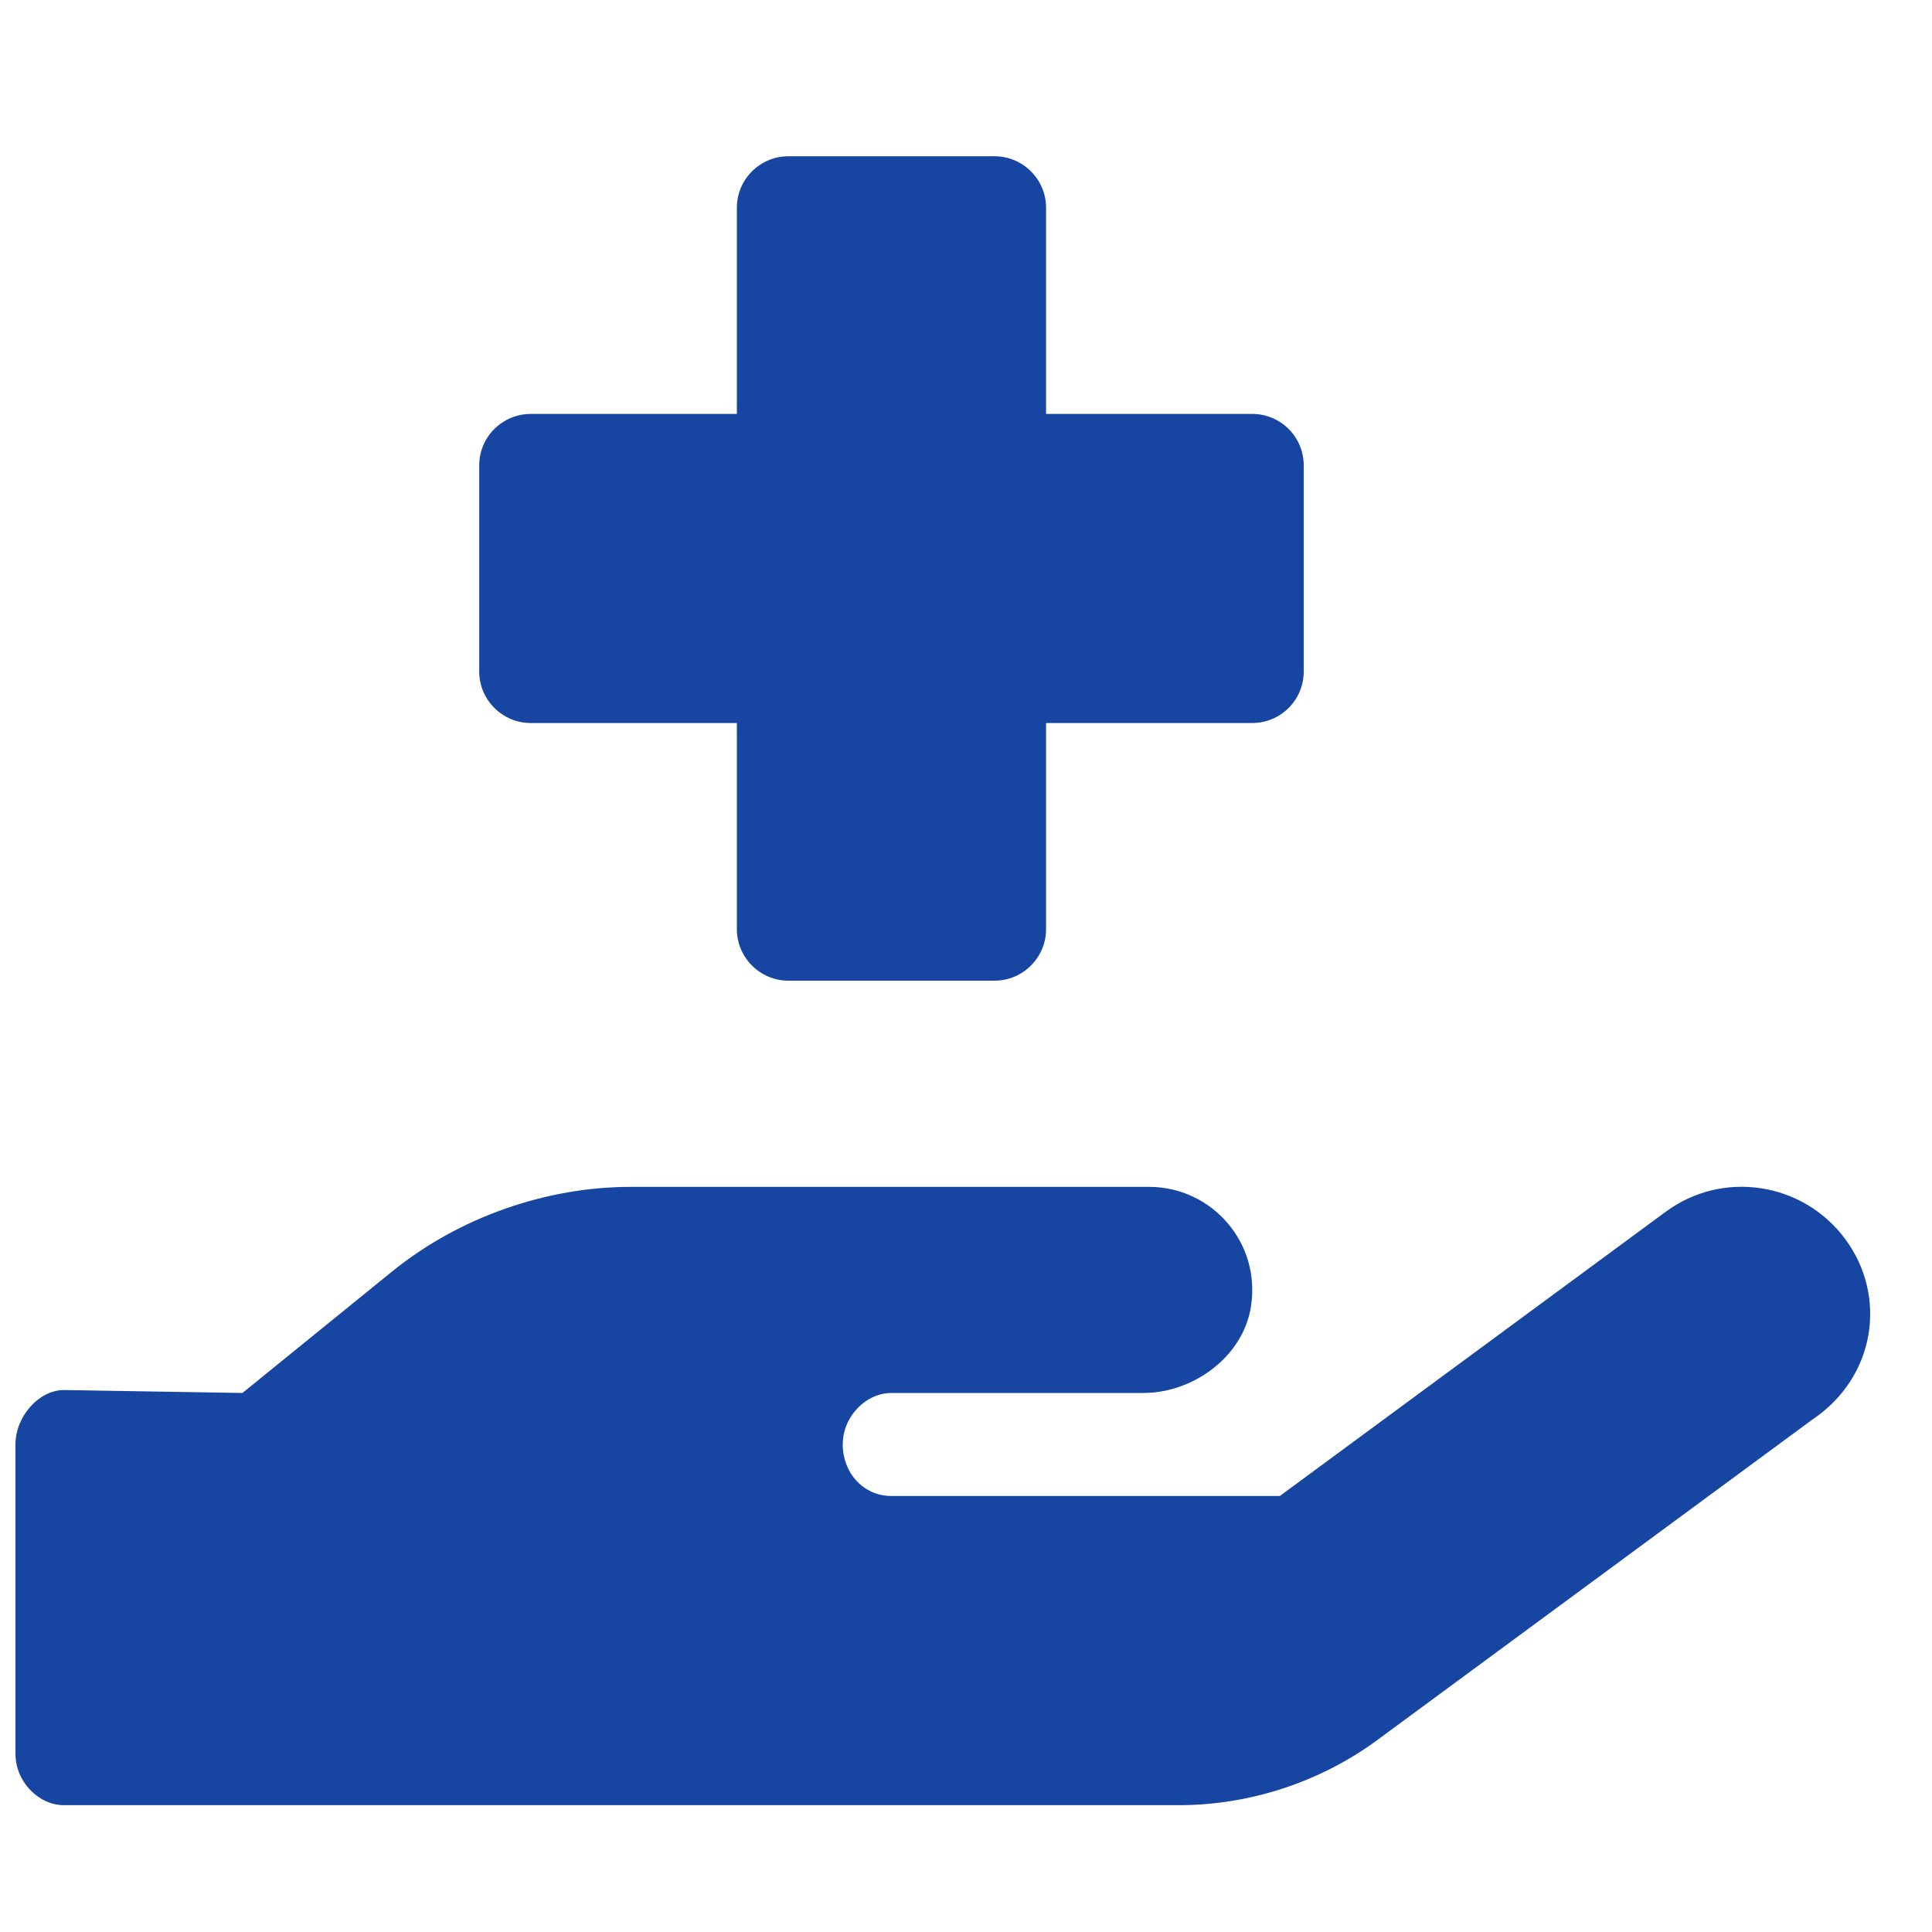<svg width="25" height="25" viewBox="0 0 25 25" fill="none" xmlns="http://www.w3.org/2000/svg">
<g id="hand-holding-medical" clip-path="url(#clip0_687_85286)">
<path id="Vector" d="M23.88 16.037C23.333 15.295 22.29 15.134 21.549 15.684L16.561 19.358H11.534C11.17 19.358 10.905 19.056 10.905 18.692C10.905 18.327 11.207 18.025 11.534 18.025H14.796C15.425 18.025 16.077 17.572 16.186 16.916C16.322 16.082 15.681 15.358 14.868 15.358H8.164C7.077 15.358 5.95 15.744 5.075 16.452L3.137 18.025L0.829 17.987C0.502 17.987 0.2 18.329 0.2 18.692V22.692C0.2 23.059 0.502 23.359 0.829 23.359H15.253C16.171 23.359 17.084 23.06 17.825 22.514L23.455 18.367C24.267 17.821 24.426 16.779 23.88 16.037ZM6.868 9.356H9.535V12.024C9.535 12.39 9.835 12.69 10.202 12.69H12.869C13.236 12.69 13.536 12.39 13.536 12.024V9.356H16.203C16.572 9.356 16.87 9.058 16.87 8.69V6.022C16.87 5.654 16.572 5.356 16.203 5.356H13.536V2.688C13.536 2.32 13.236 2.022 12.869 2.022H10.202C9.835 2.022 9.535 2.32 9.535 2.688V5.356H6.868C6.501 5.356 6.201 5.654 6.201 6.022V8.69C6.201 9.056 6.501 9.356 6.868 9.356Z" fill="#1745A2"/>
</g>
<defs>
<clipPath id="clip0_687_85286">
<rect width="24" height="24" fill="white" transform="translate(0.2 0.69)"/>
</clipPath>
</defs>
</svg>
